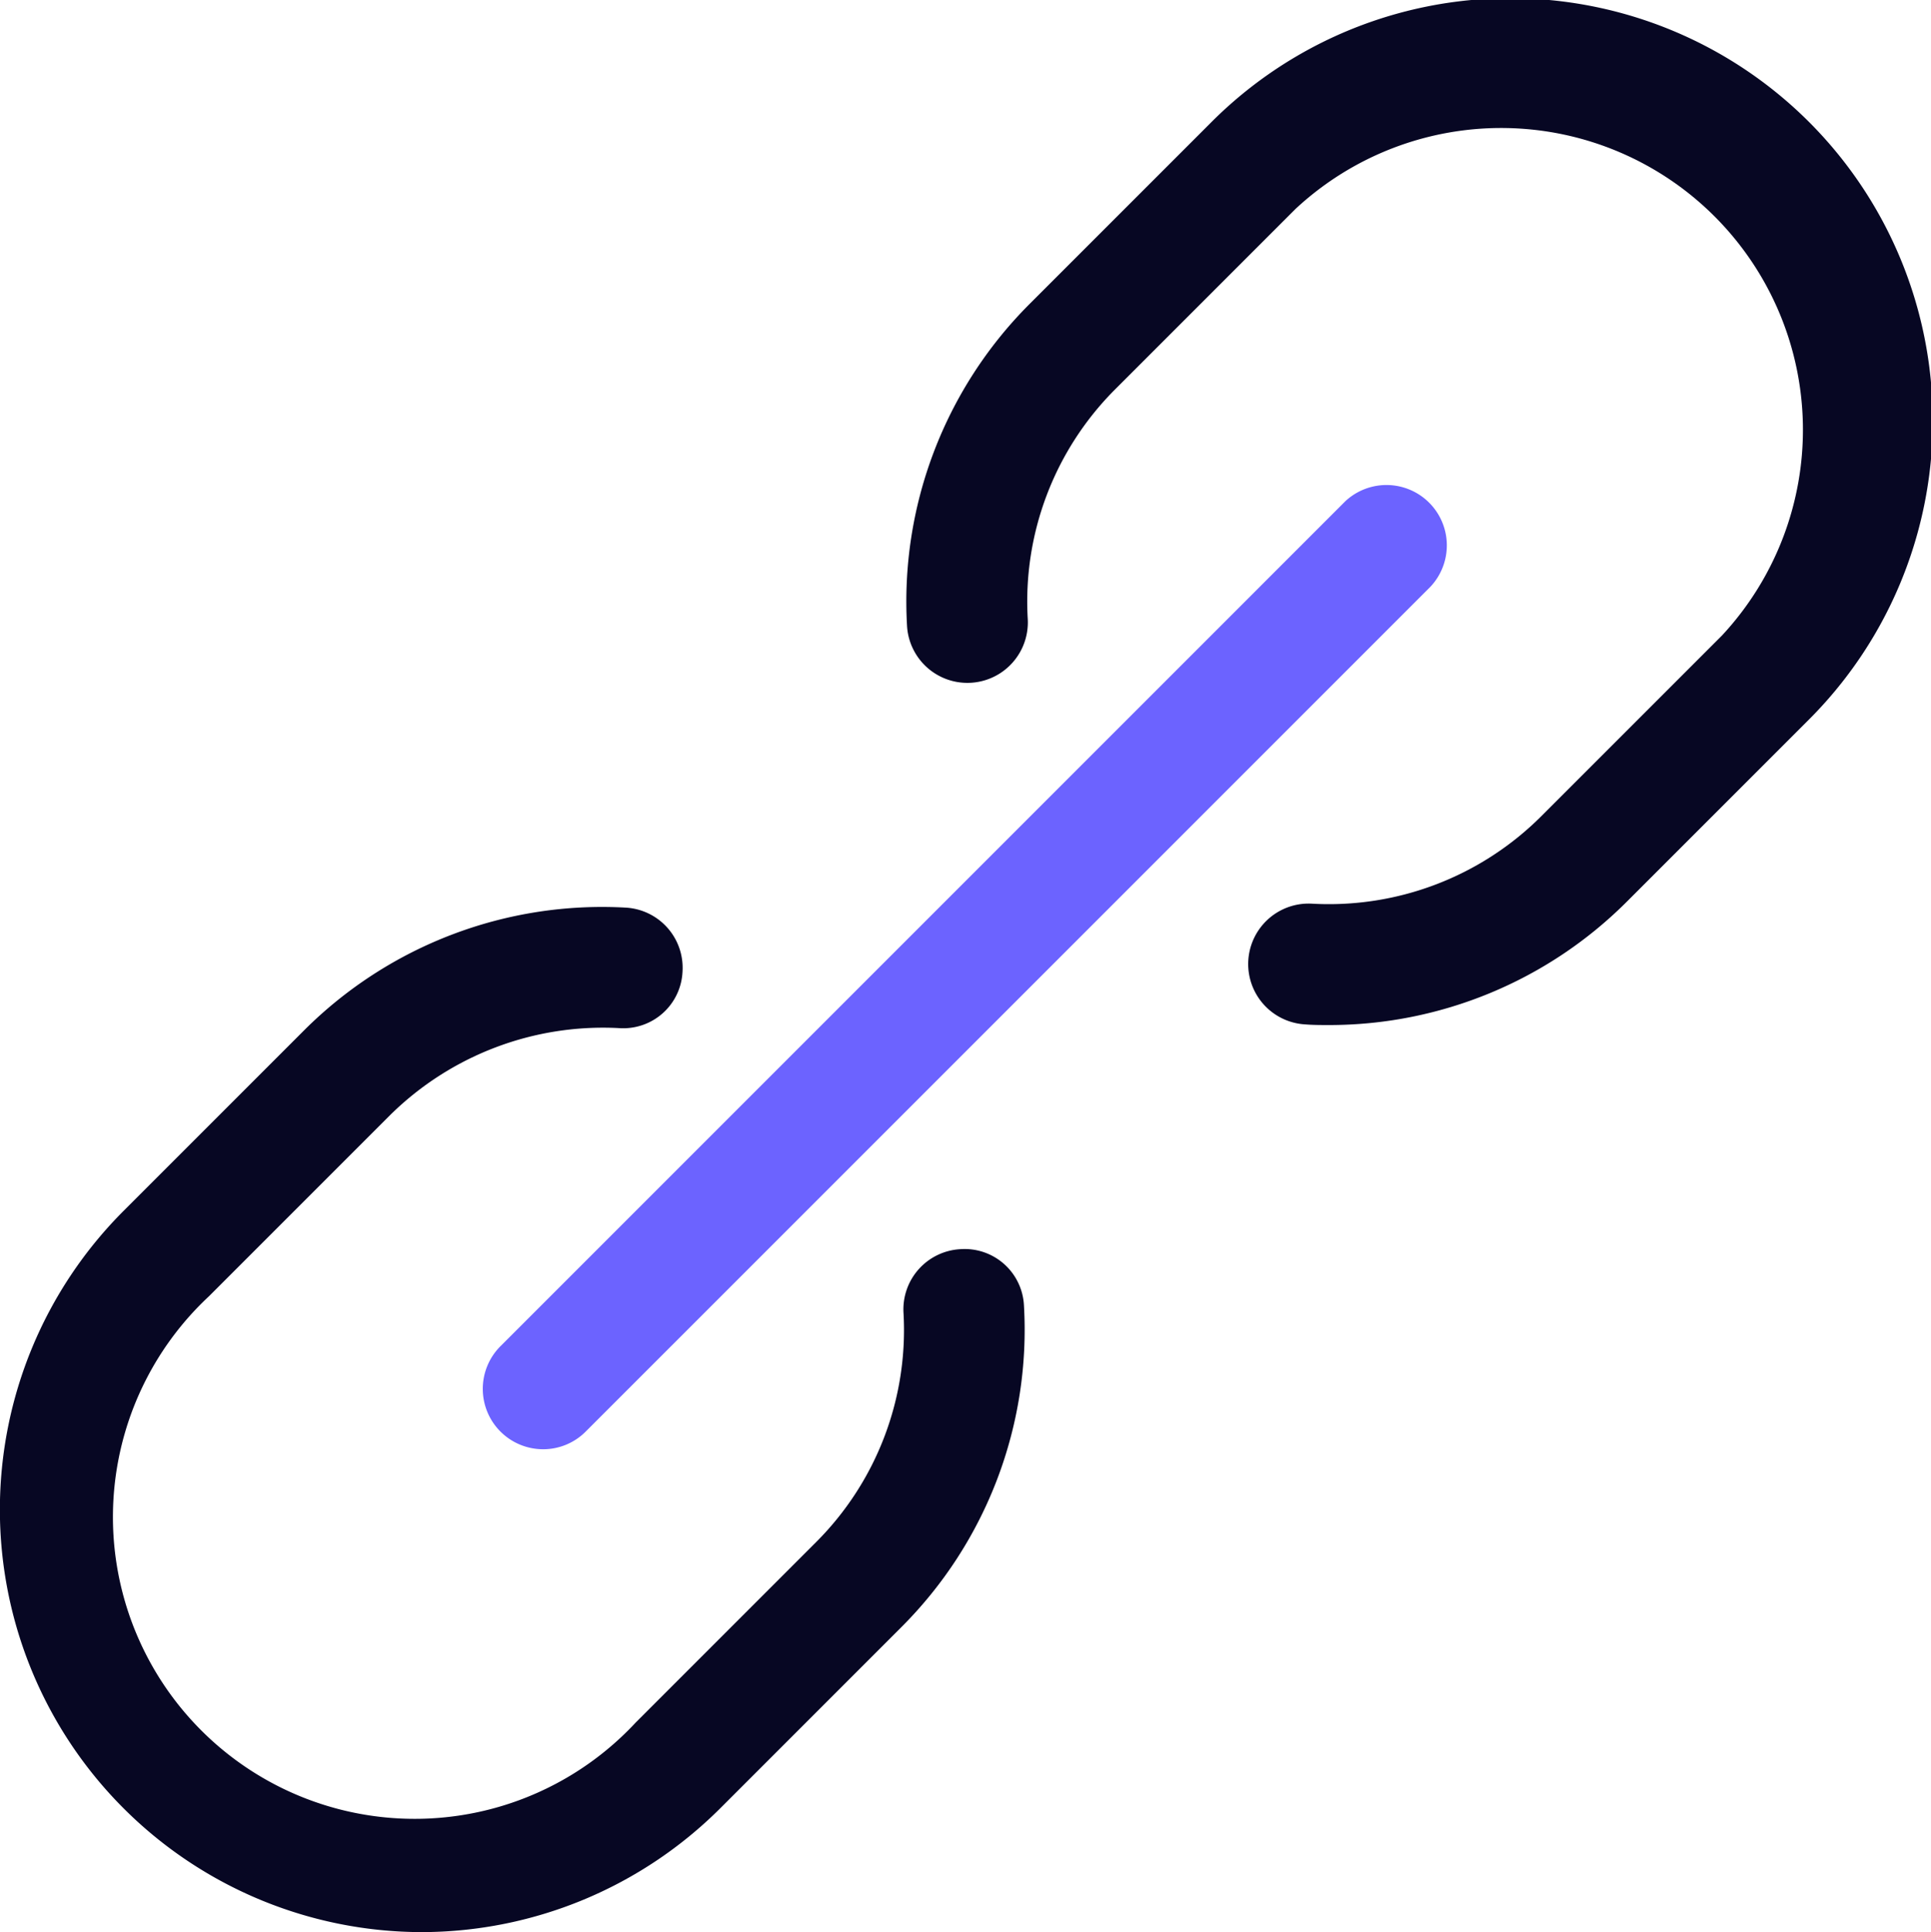 <svg xmlns="http://www.w3.org/2000/svg" id="Picto_expertise_SEO_Netlinking" width="23.997" height="24.007" viewBox="0 0 23.997 24.007"><g id="Groupe_3113" data-name="Groupe 3113" transform="translate(-303.006 -3638.992)"><path id="Trac&#xE9;_8175" data-name="Trac&#xE9; 8175" d="M309.755,3657a.75.75,0,0,1-.53-1.28l10.5-10.5a.75.75,0,0,1,1.06,1.06l-10.5,10.5A.744.744,0,0,1,309.755,3657Z" fill="#6c63ff"></path><path id="Trac&#xE9;_8176" data-name="Trac&#xE9; 8176" d="M308.249,3663a5.25,5.25,0,0,1-3.707-8.962l2.25-2.25a5.238,5.238,0,0,1,3.991-1.518.749.749,0,0,1,.705.792.737.737,0,0,1-.791.705,3.766,3.766,0,0,0-2.844,1.082l-2.25,2.25a3.75,3.75,0,1,0,5.3,5.3l2.25-2.25a3.725,3.725,0,0,0,1.081-2.844.749.749,0,0,1,.706-.791.738.738,0,0,1,.791.7,5.222,5.222,0,0,1-1.517,3.99l-2.251,2.251A5.261,5.261,0,0,1,308.249,3663Z" fill="#070723"></path><path id="Trac&#xE9;_8177" data-name="Trac&#xE9; 8177" d="M319.526,3651.729c-.1,0-.2,0-.3-.008a.75.75,0,1,1,.086-1.5,3.734,3.734,0,0,0,2.844-1.083l2.249-2.249a3.75,3.75,0,0,0-5.3-5.3l-2.25,2.25a3.728,3.728,0,0,0-1.077,2.843.75.75,0,1,1-1.5.088,5.229,5.229,0,0,1,1.512-3.99l2.251-2.251a5.25,5.25,0,1,1,7.425,7.424l-2.25,2.25A5.23,5.23,0,0,1,319.526,3651.729Z" fill="#070723"></path></g></svg>